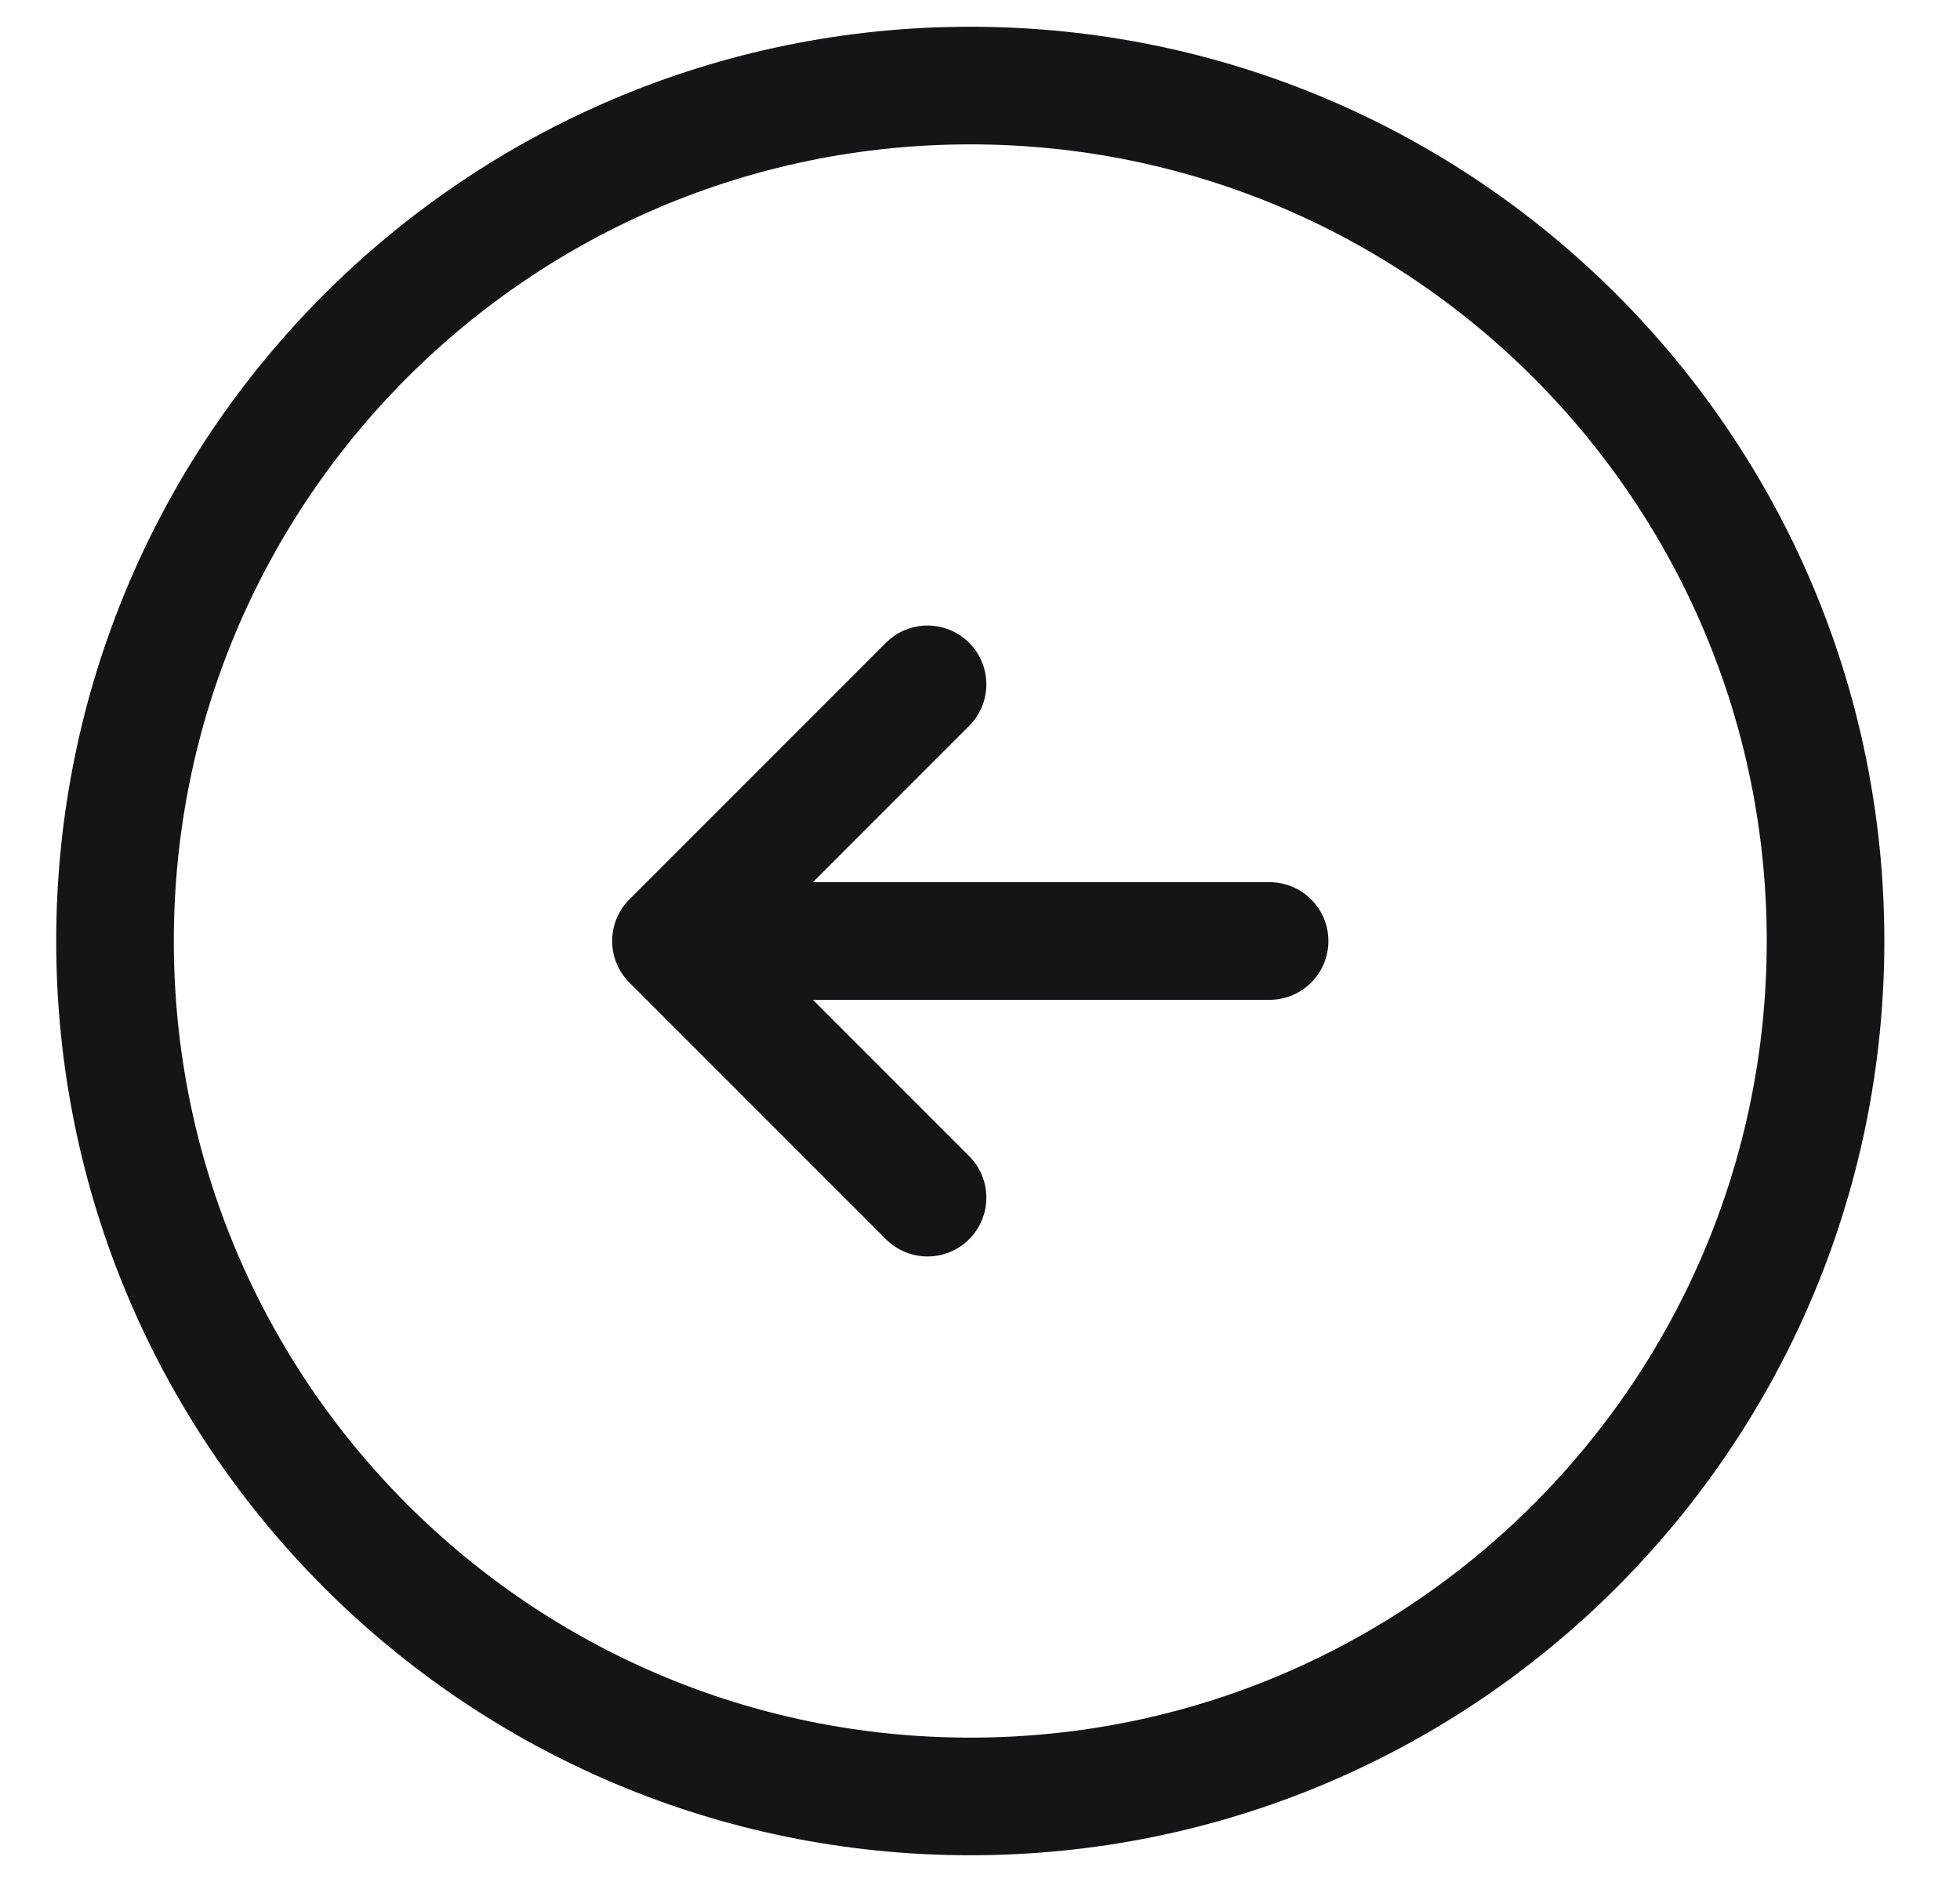 <svg width="25" height="24" viewBox="0 0 25 24" fill="none" xmlns="http://www.w3.org/2000/svg">
<path d="M1.467 12C1.467 18.025 6.351 22.909 12.376 22.909C18.401 22.909 23.285 18.025 23.285 12C23.285 5.975 18.401 1.091 12.376 1.091C6.351 1.091 1.467 5.975 1.467 12Z" stroke="#151517" stroke-width="1.5" stroke-linecap="round" stroke-linejoin="round"/>
<path d="M16.194 12L9.649 12" stroke="#151517" stroke-width="1.5" stroke-linecap="round" stroke-linejoin="round"/>
<path d="M11.831 8.727L8.558 12L11.831 15.273" stroke="#151517" stroke-width="1.5" stroke-linecap="round" stroke-linejoin="round"/>
</svg>
